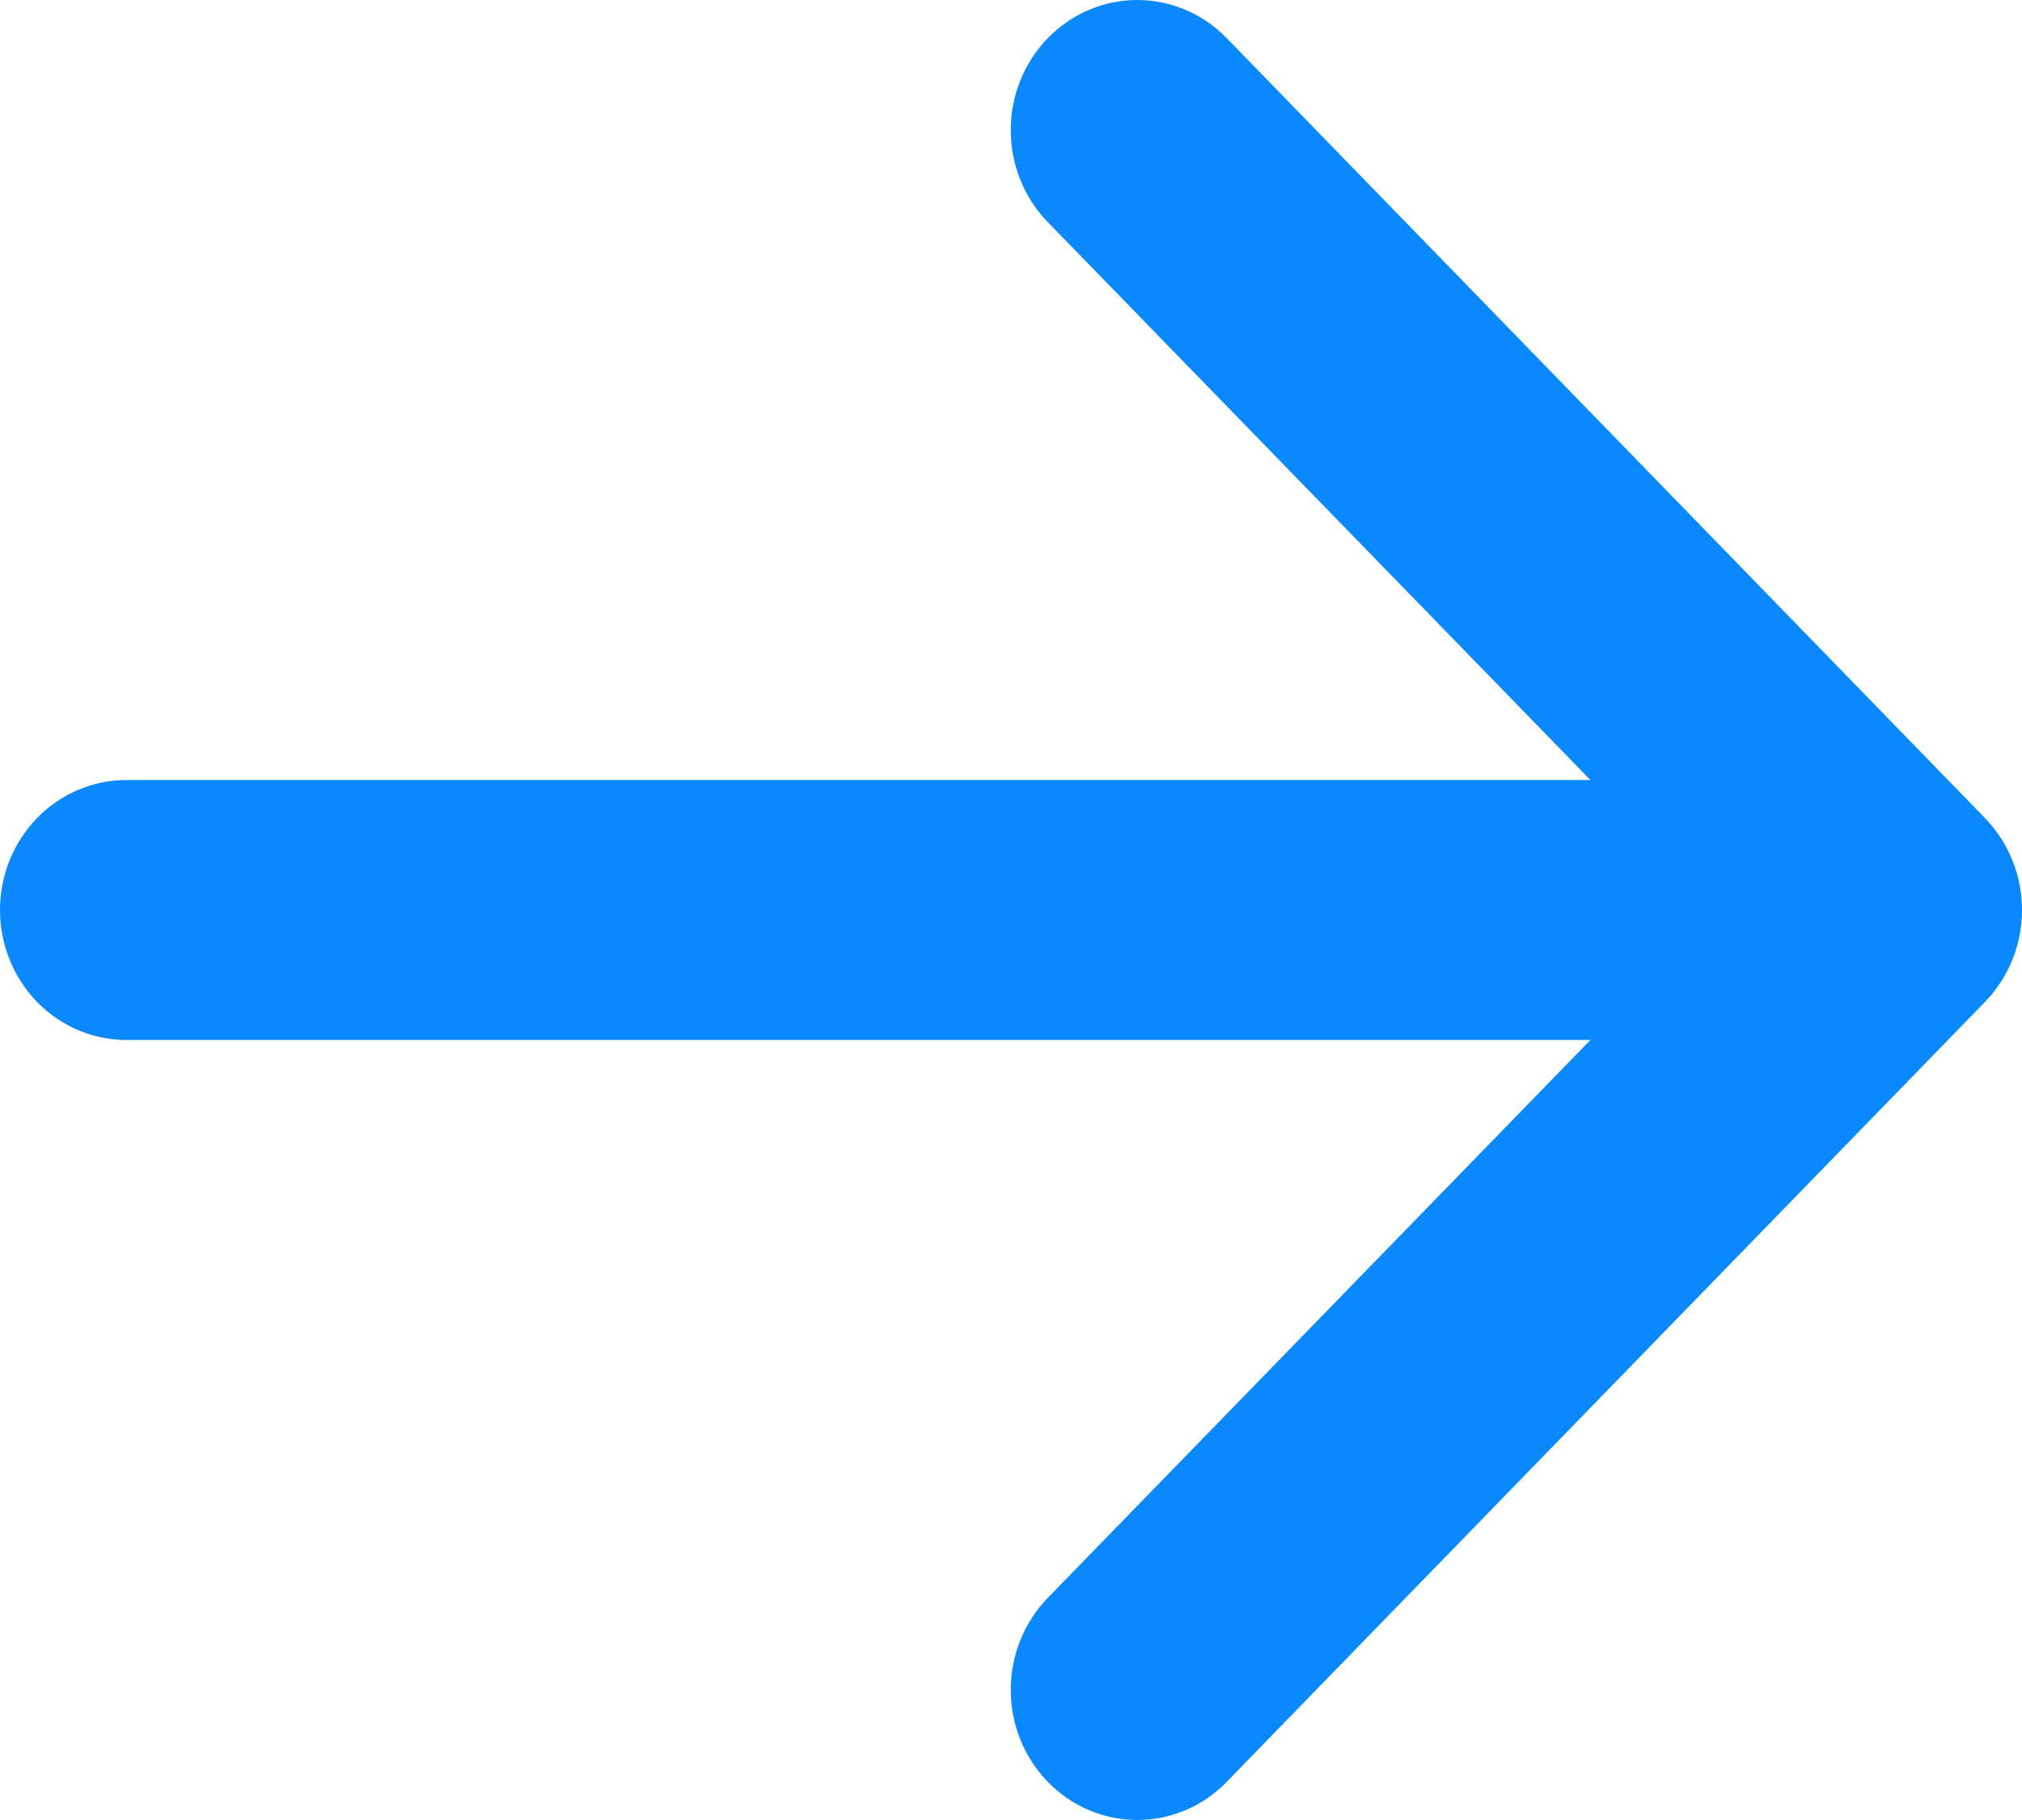 <?xml version="1.0" encoding="UTF-8"?> <svg xmlns="http://www.w3.org/2000/svg" width="40" height="36" viewBox="0 0 40 36" fill="none"> <path fill-rule="evenodd" clip-rule="evenodd" d="M0 18C0 18.682 0.263 19.336 0.732 19.818C1.201 20.3 1.837 20.571 2.5 20.571H31.462L20.728 31.605C20.495 31.845 20.311 32.128 20.185 32.441C20.059 32.753 19.995 33.088 19.995 33.426C19.995 33.764 20.059 34.099 20.185 34.411C20.311 34.723 20.495 35.007 20.728 35.246C20.96 35.485 21.236 35.675 21.54 35.804C21.843 35.933 22.169 36 22.497 36C22.826 36 23.152 35.933 23.455 35.804C23.759 35.675 24.035 35.485 24.267 35.246L39.266 19.82C39.498 19.581 39.683 19.298 39.809 18.985C39.935 18.673 40 18.338 40 18C40 17.662 39.935 17.327 39.809 17.015C39.683 16.702 39.498 16.419 39.266 16.18L24.267 0.754C23.798 0.271 23.161 0 22.497 0C21.834 0 21.197 0.271 20.728 0.754C20.258 1.237 19.995 1.891 19.995 2.574C19.995 3.257 20.258 3.912 20.728 4.394L31.462 15.429H2.5C1.837 15.429 1.201 15.7 0.732 16.182C0.263 16.664 0 17.318 0 18Z" fill="#0A89FE"></path> </svg> 
